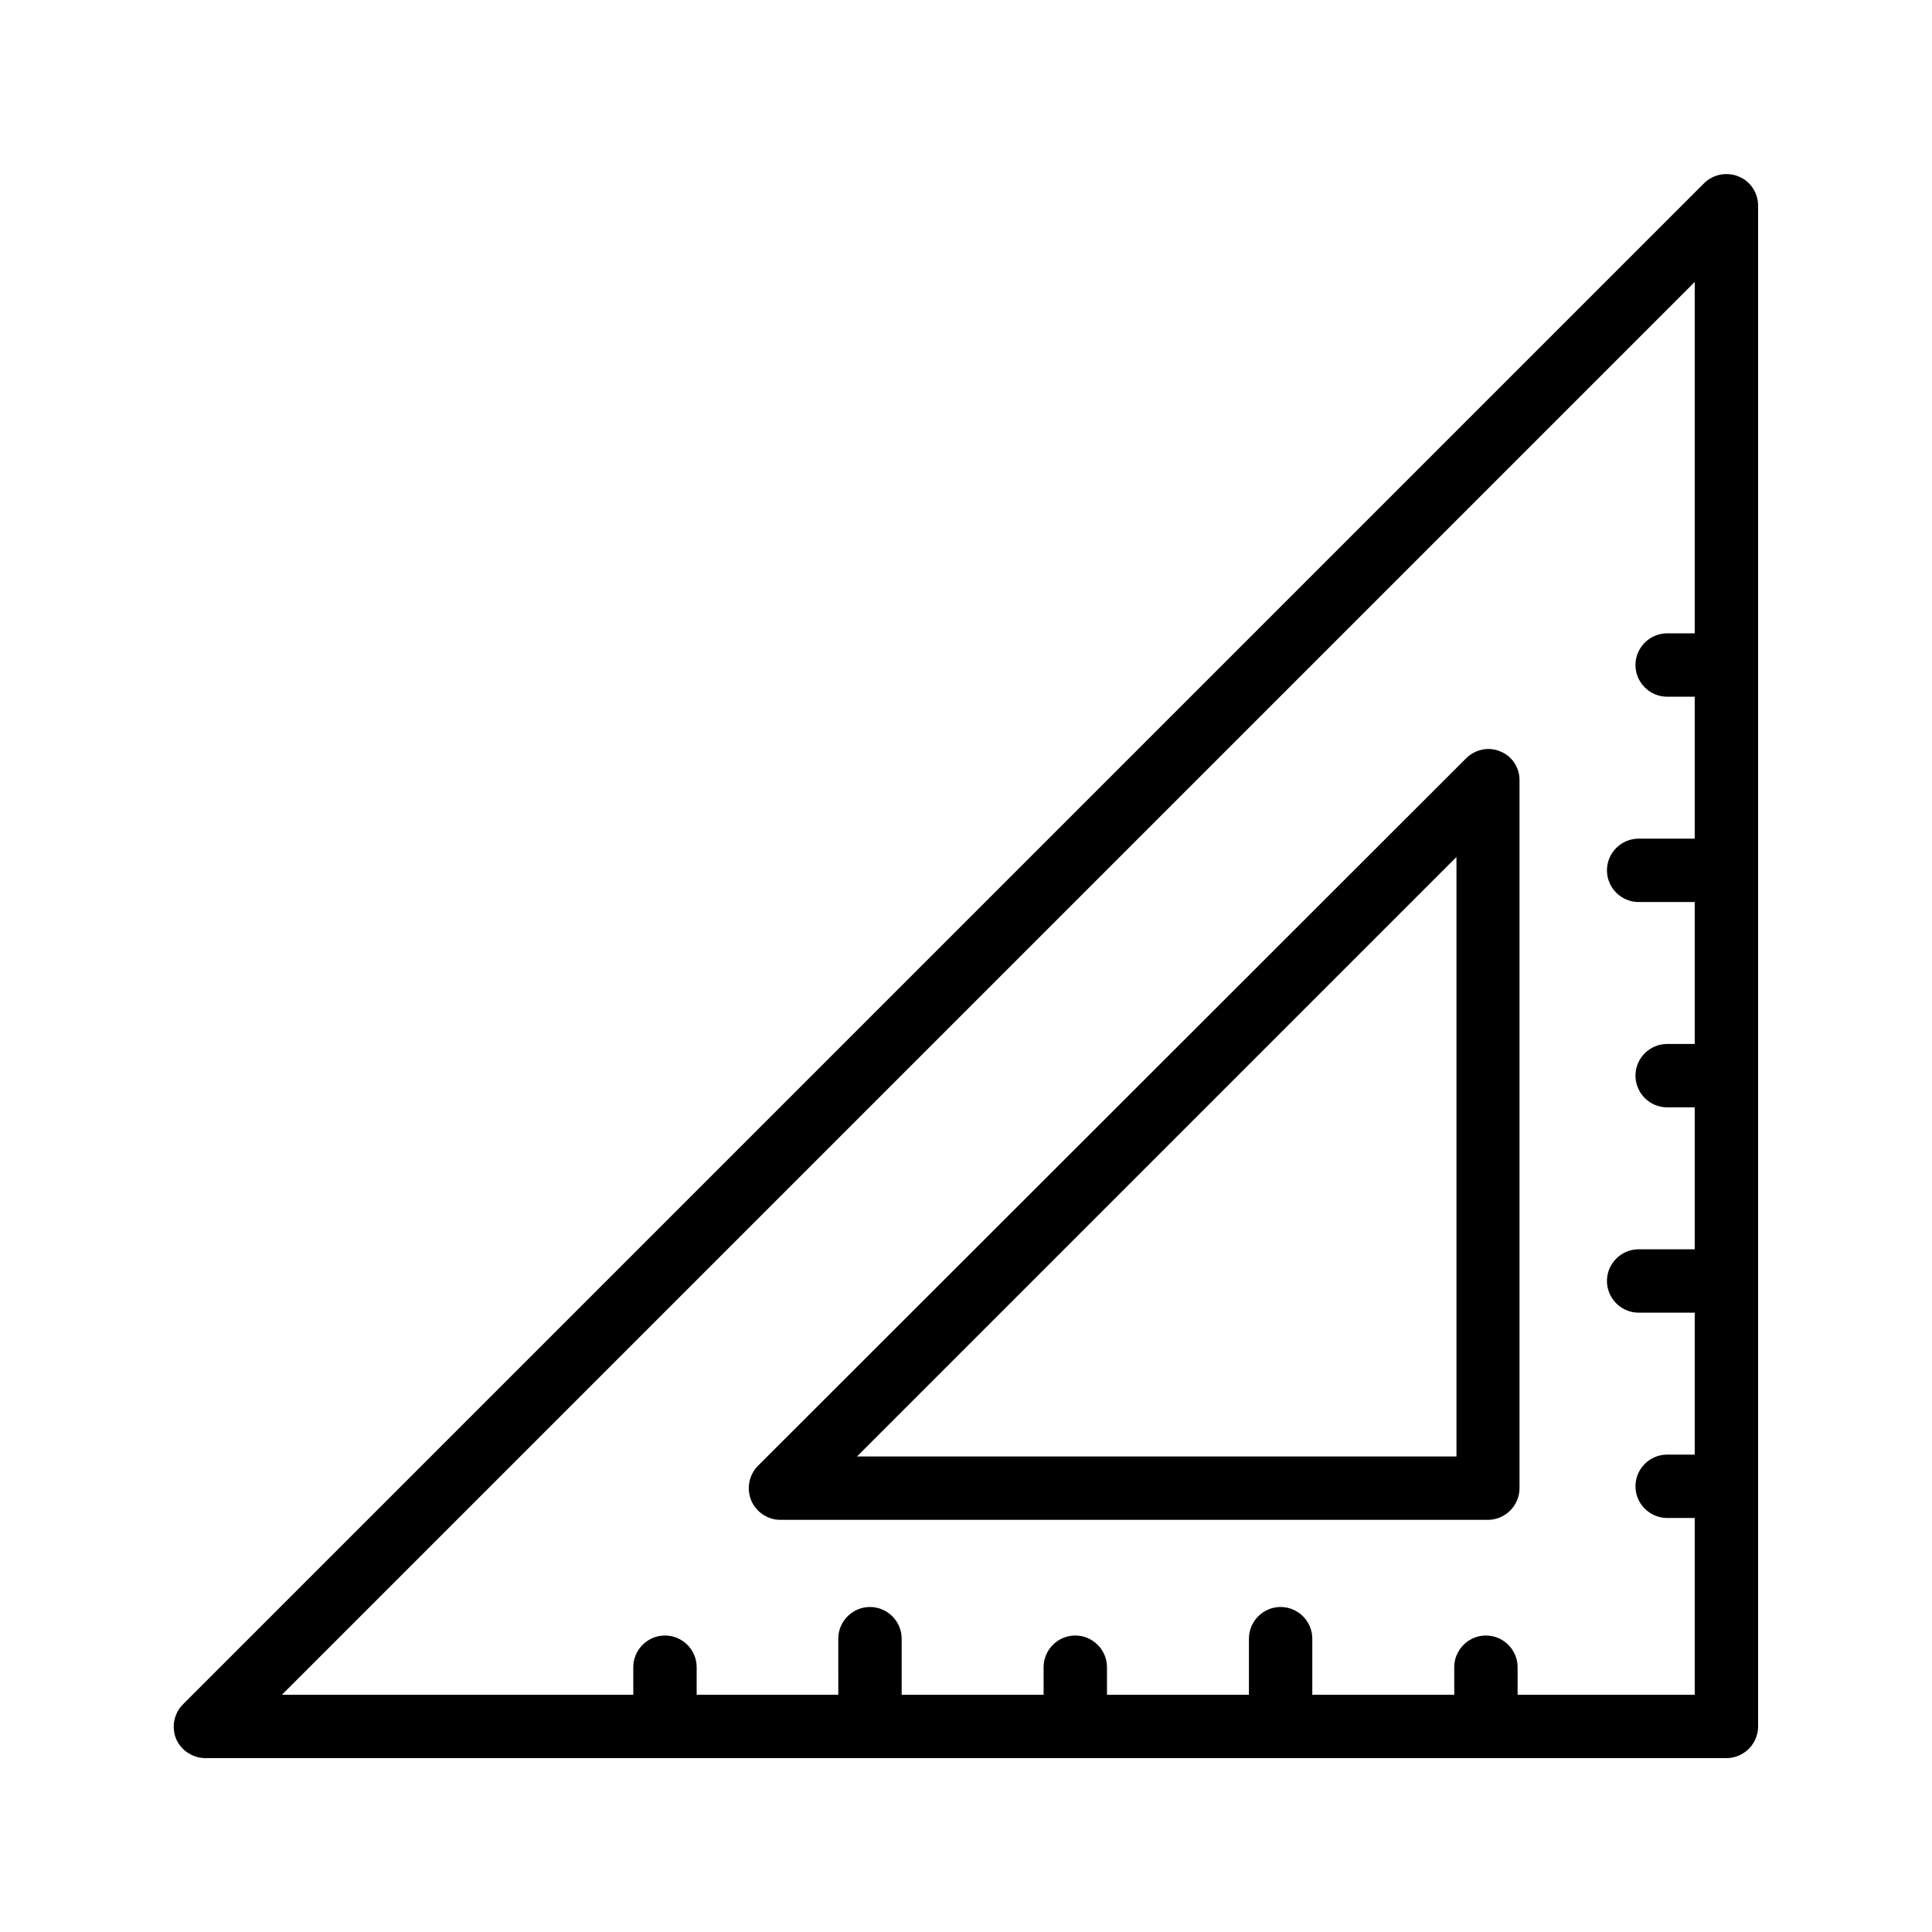 <?xml version="1.0" encoding="UTF-8"?>
<!-- Uploaded to: SVG Find, www.svgrepo.com, Generator: SVG Find Mixer Tools -->
<svg fill="#000000" width="800px" height="800px" version="1.1" viewBox="144 144 512 512" xmlns="http://www.w3.org/2000/svg">
 <g>
  <path d="m604.71 190.75c-3.106-1.258-6.719-0.586-9.152 1.848l-403.05 403.05c-2.434 2.434-3.106 6.047-1.848 9.152 1.34 3.106 4.449 5.121 7.809 5.121h403.05c4.617 0 8.398-3.777 8.398-8.398l-0.004-403.04c0-3.359-2.016-6.469-5.203-7.727zm-58.527 402.38v-7.305c0-4.617-3.777-8.398-8.398-8.398-4.617 0-8.398 3.777-8.398 8.398l0.004 7.305h-37.617v-14.863c0-4.617-3.777-8.398-8.398-8.398-4.617 0-8.398 3.777-8.398 8.398v14.863h-37.617v-7.305c0-4.617-3.777-8.398-8.398-8.398-4.617 0-8.398 3.777-8.398 8.398l0.004 7.305h-37.617v-14.863c0-4.617-3.777-8.398-8.398-8.398-4.617 0-8.398 3.777-8.398 8.398l0.004 14.863h-37.535v-7.305c0-4.617-3.777-8.398-8.398-8.398-4.617 0-8.398 3.777-8.398 8.398l0.004 7.305h-93.121l374.41-374.41v93.121h-7.305c-4.617 0-8.398 3.777-8.398 8.398 0 4.617 3.777 8.398 8.398 8.398l7.305-0.004v37.617h-14.863c-4.617 0-8.398 3.777-8.398 8.398 0 4.617 3.777 8.398 8.398 8.398l14.863-0.004v37.617h-7.305c-4.617 0-8.398 3.777-8.398 8.398 0 4.617 3.777 8.398 8.398 8.398h7.305v37.617h-14.863c-4.617 0-8.398 3.777-8.398 8.398 0 4.617 3.777 8.398 8.398 8.398l14.863-0.004v37.617h-7.305c-4.617 0-8.398 3.777-8.398 8.398 0 4.617 3.777 8.398 8.398 8.398l7.305-0.004v46.855z"/>
  <path d="m541.65 343.15c-3.106-1.344-6.719-0.586-9.152 1.848l-187.59 187.42c-2.434 2.434-3.106 6.047-1.848 9.152 1.258 3.106 4.367 5.207 7.727 5.207h187.5c4.617 0 8.398-3.777 8.398-8.398v-187.5c0.082-3.359-1.93-6.469-5.039-7.727zm-11.672 186.83h-158.87l158.87-158.87z"/>
 </g>
</svg>